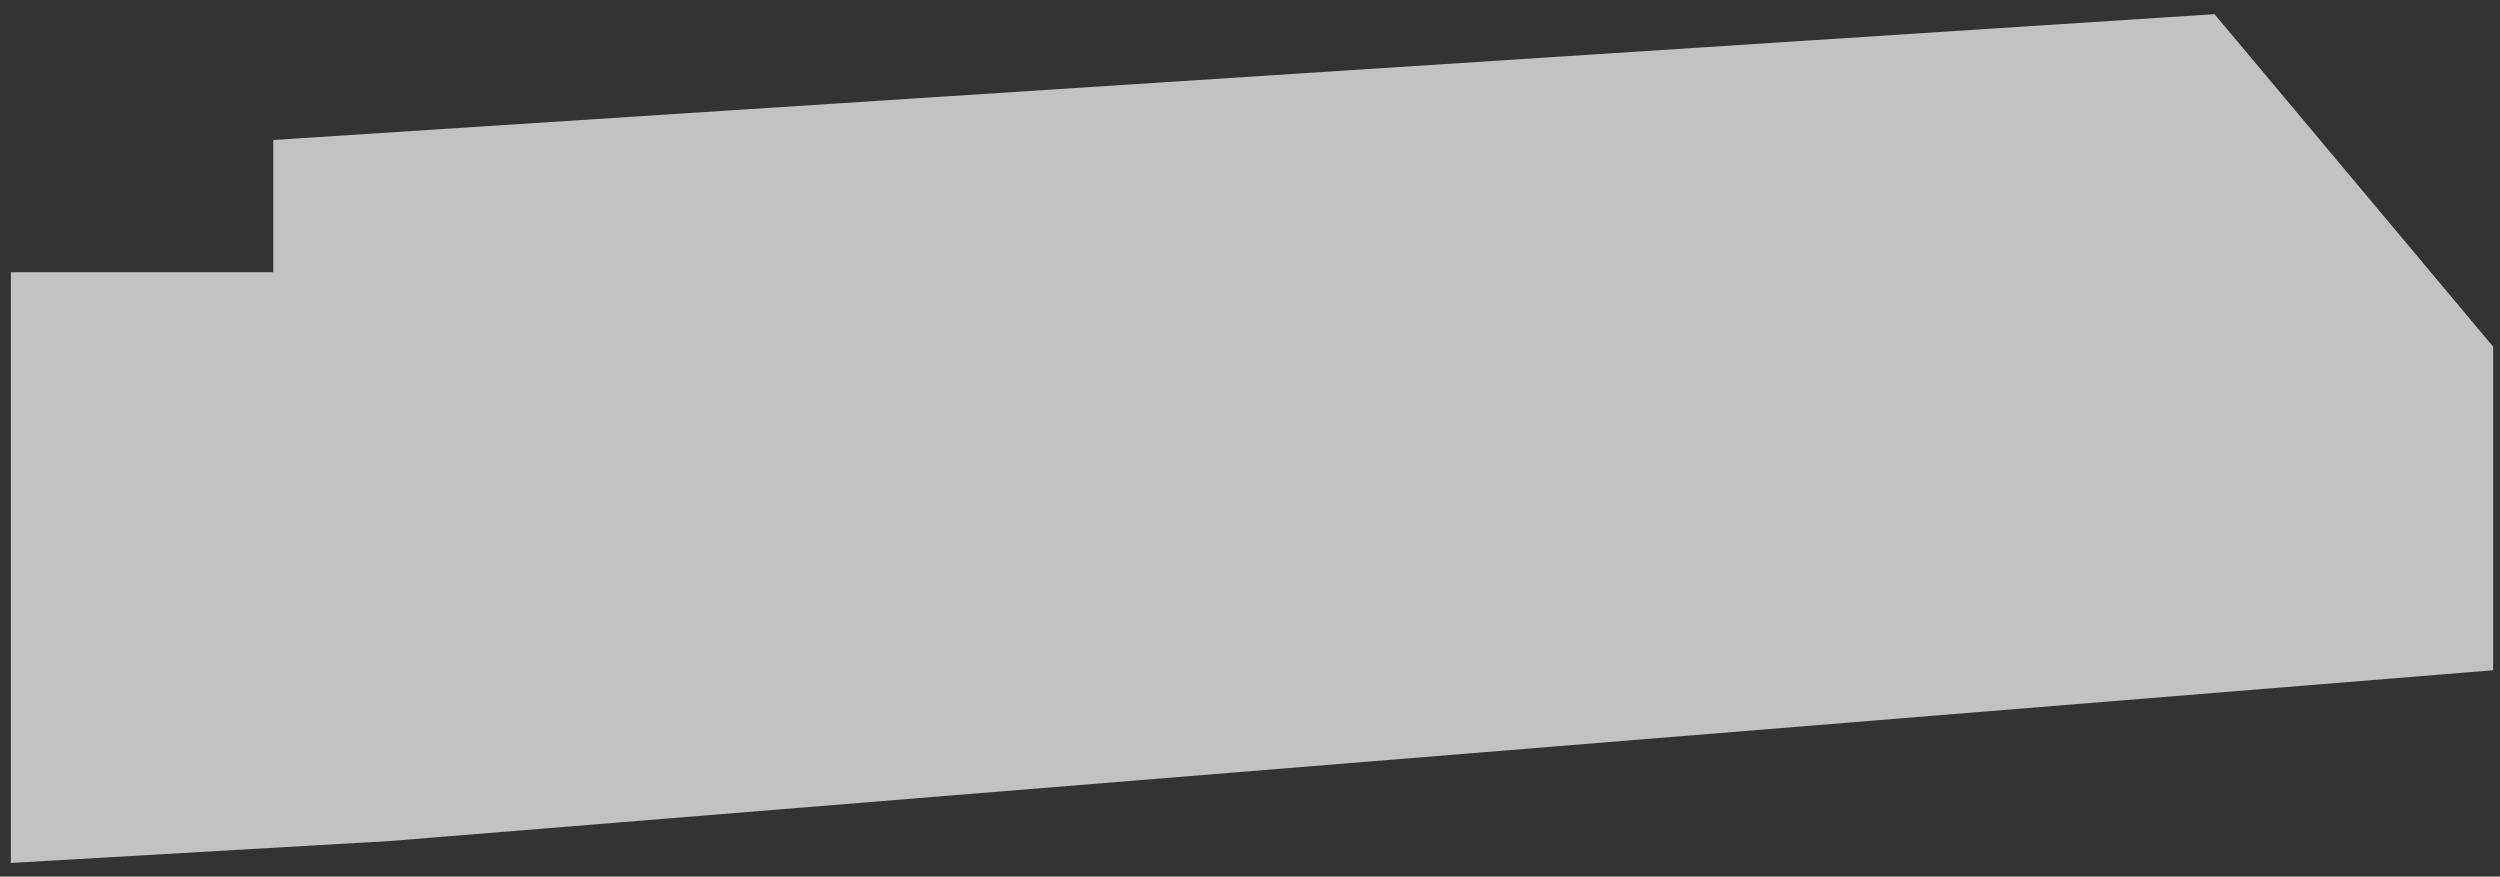 <?xml version="1.0" encoding="UTF-8"?> <svg xmlns="http://www.w3.org/2000/svg" width="154" height="54" viewBox="0 0 154 54" fill="none"><rect x="0" y="0" width="154" height="54" fill="#333333" stroke="none"/><path d="M136.417 0.873L16.835 8.623V16.766H0.67V53.157L24.031 51.806L153.579 41.287V21.356L136.417 0.873Z" fill="white" fill-opacity="0.7"></path></svg> 